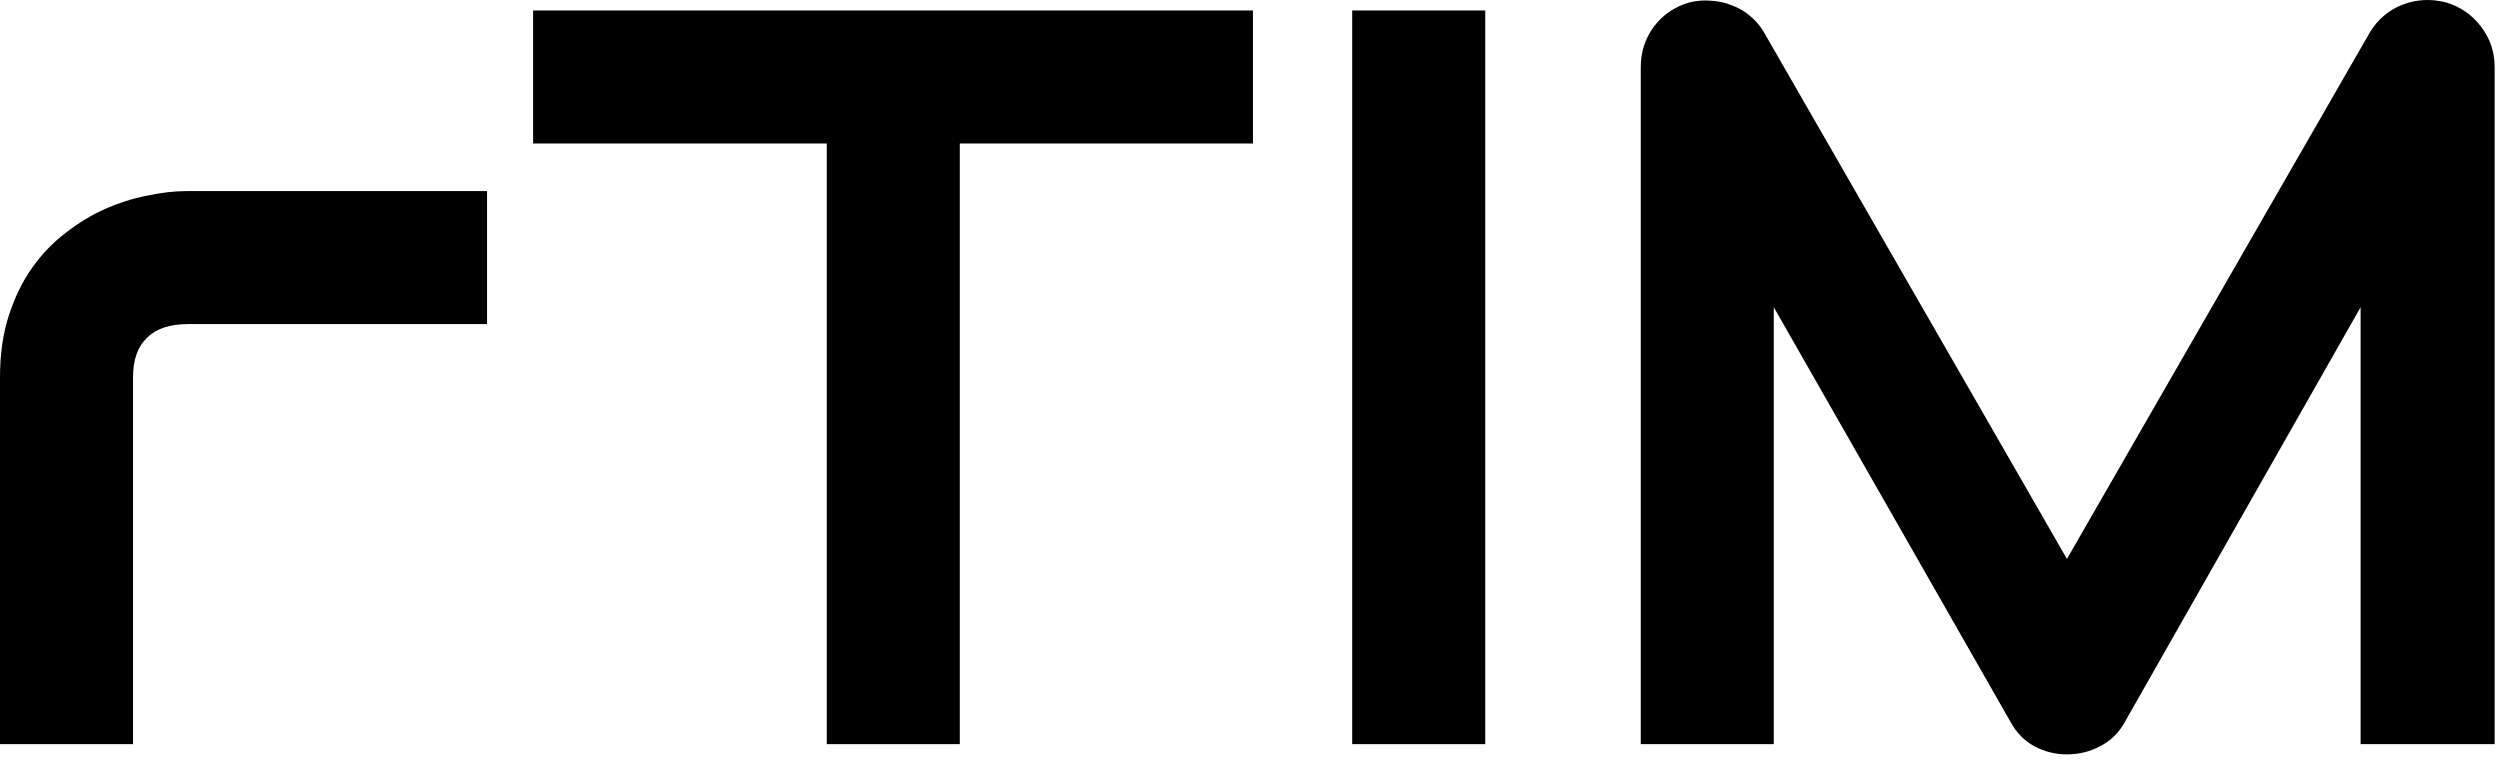 <?xml version="1.0" encoding="UTF-8"?> <svg xmlns="http://www.w3.org/2000/svg" width="272" height="83" viewBox="0 0 272 83" fill="none"><path d="M52.992 35.262H20.429C18.462 35.262 16.977 35.763 15.976 36.765C14.974 37.73 14.473 39.159 14.473 41.051V80.962H0V41.051C0 38.565 0.315 36.338 0.946 34.371C1.577 32.405 2.412 30.679 3.451 29.195C4.527 27.673 5.752 26.393 7.125 25.354C8.498 24.278 9.927 23.406 11.411 22.738C12.933 22.07 14.454 21.587 15.976 21.291C17.534 20.956 18.981 20.79 20.317 20.79H52.992V35.262Z" fill="black"></path><path d="M136.321 15.613H104.426V80.962H89.953V15.613H58.002V1.14H136.321V15.613Z" fill="black"></path><path d="M161.593 80.962H147.12V1.14H161.593V80.962Z" fill="black"></path><path d="M271.418 80.962H256.834V33.425L231.173 78.569C230.542 79.719 229.651 80.591 228.501 81.185C227.388 81.779 226.182 82.076 224.883 82.076C223.621 82.076 222.434 81.779 221.32 81.185C220.244 80.591 219.391 79.719 218.76 78.569L192.987 33.425V80.962H178.515V7.319C178.515 5.649 178.997 4.165 179.962 2.866C180.964 1.567 182.263 0.695 183.858 0.249C184.638 0.064 185.417 0.008 186.196 0.082C186.976 0.12 187.718 0.287 188.423 0.583C189.165 0.843 189.833 1.233 190.427 1.752C191.021 2.235 191.521 2.829 191.93 3.534L224.883 60.812L257.836 3.534C258.689 2.123 259.858 1.122 261.343 0.528C262.864 -0.066 264.441 -0.159 266.074 0.249C267.633 0.695 268.913 1.567 269.915 2.866C270.917 4.165 271.418 5.649 271.418 7.319V80.962Z" fill="black"></path></svg> 